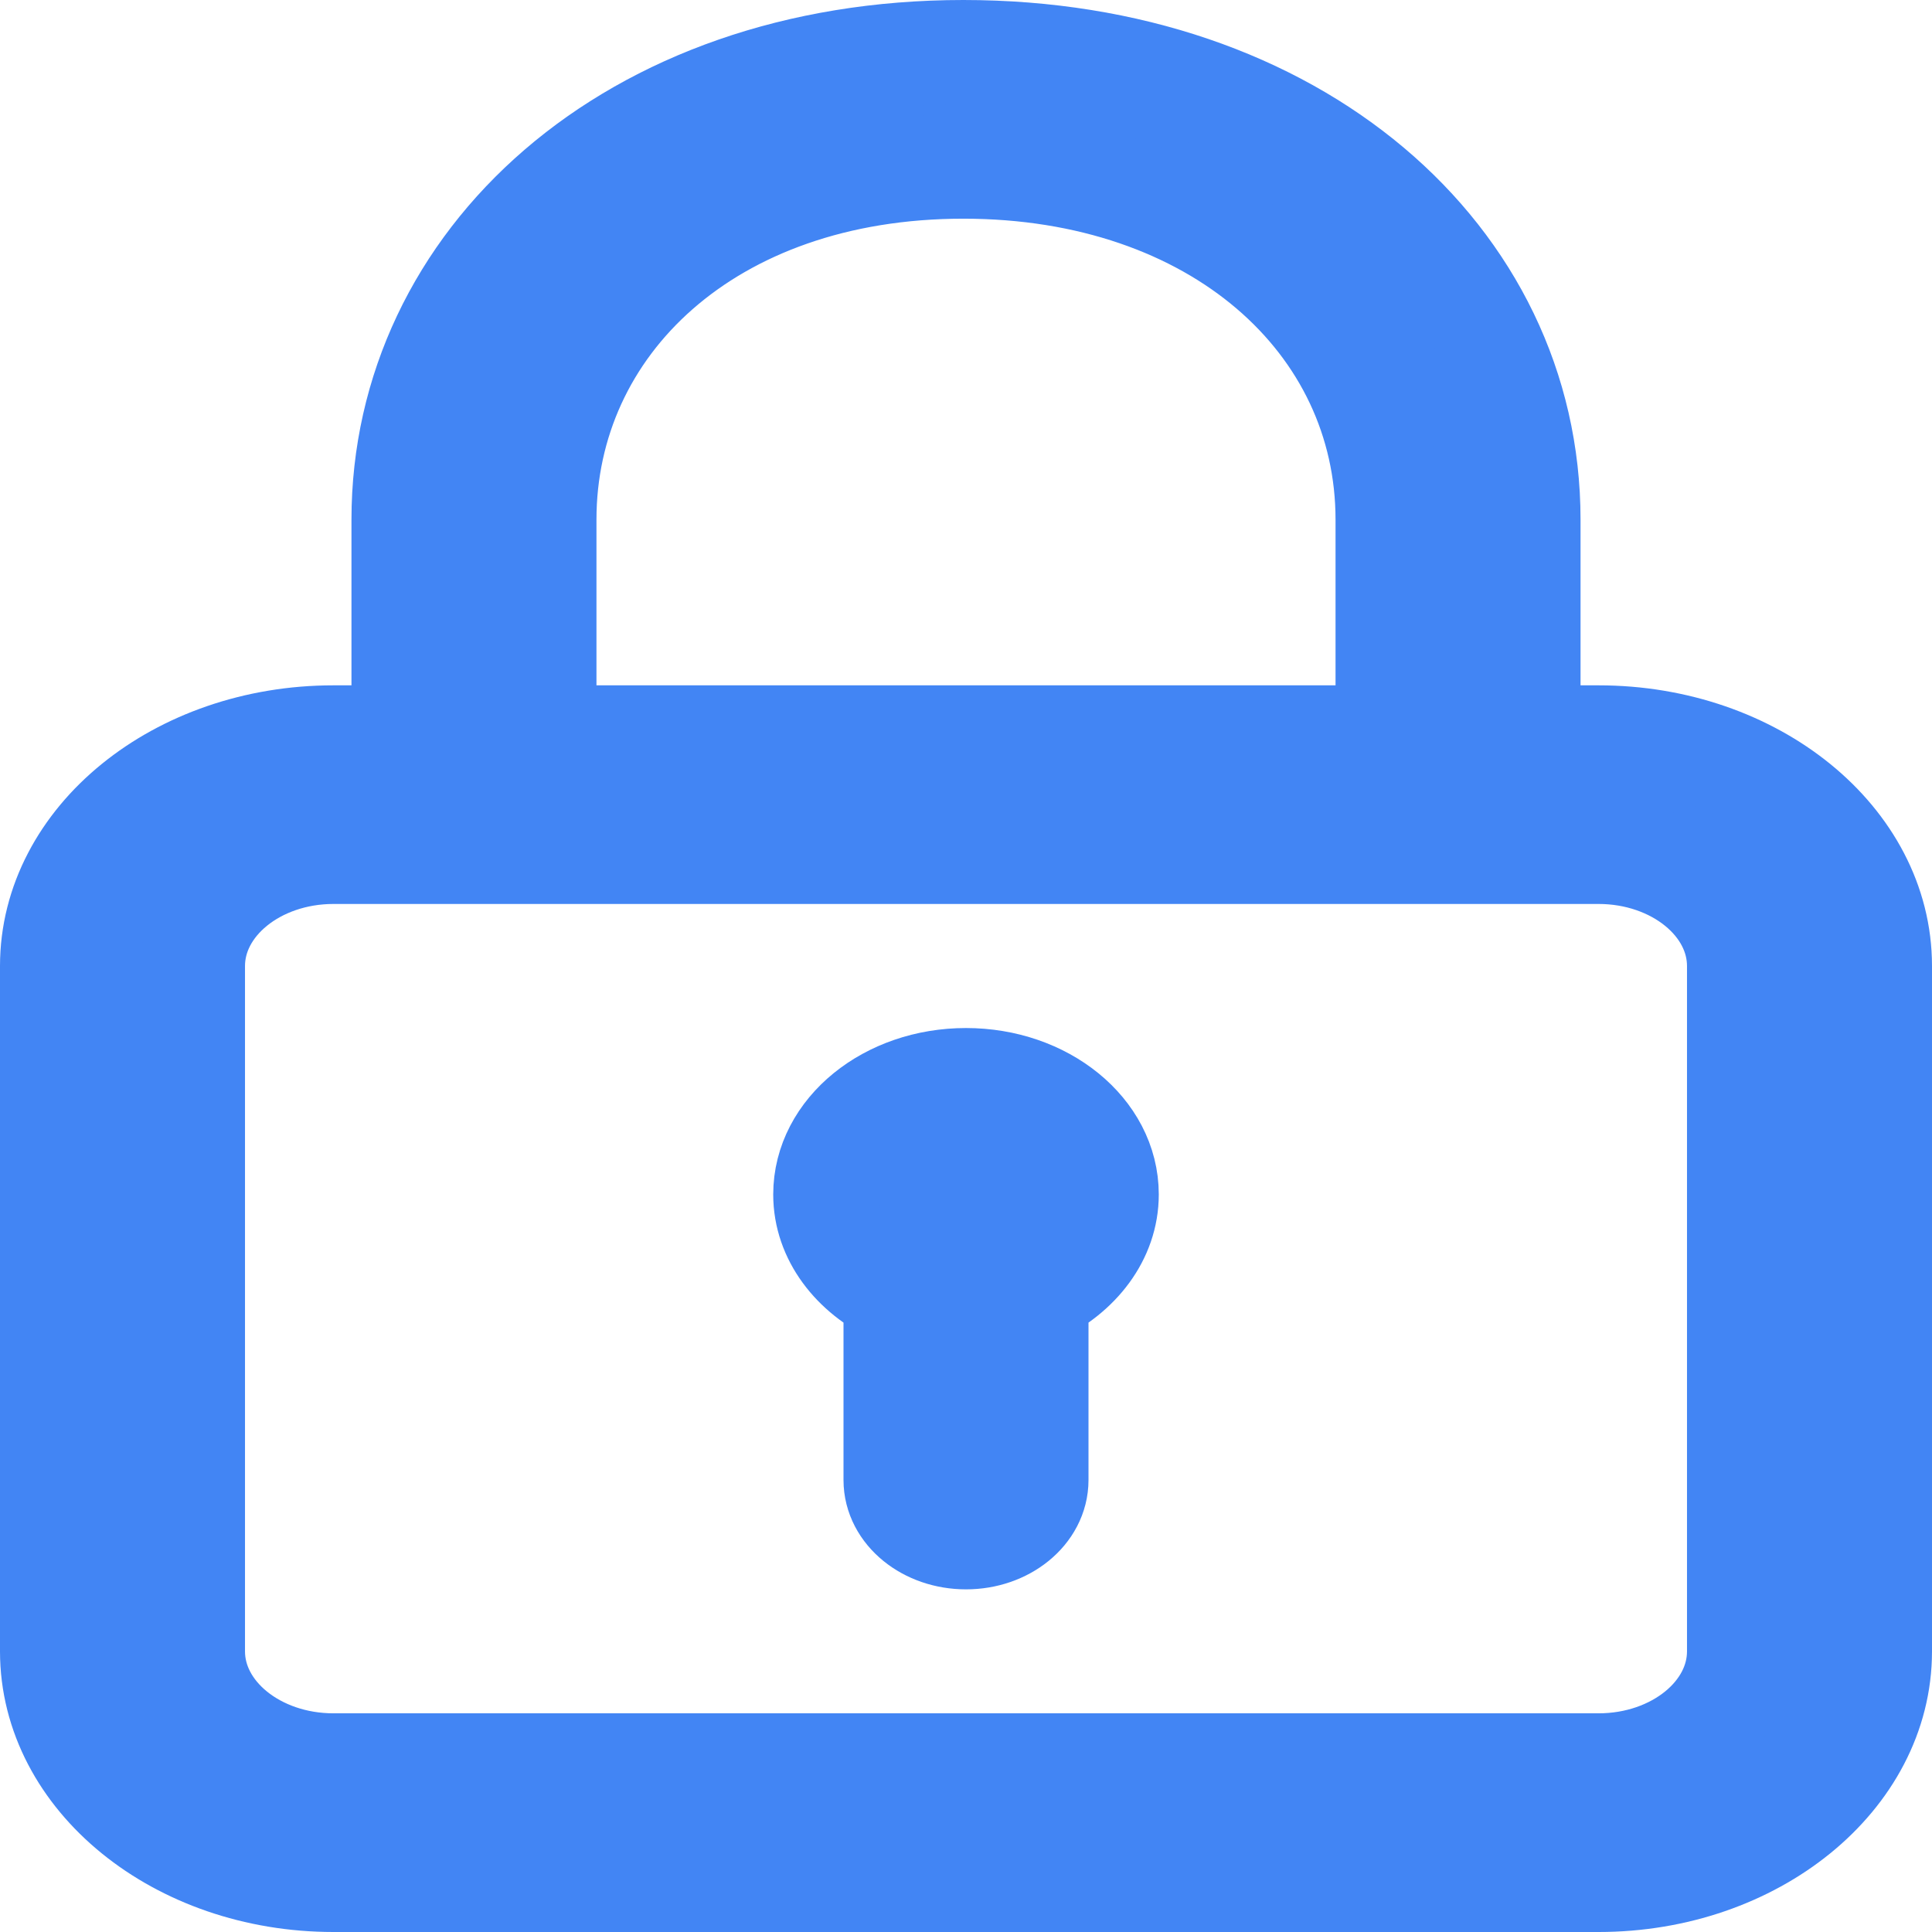 <svg width="37" height="37" viewBox="0 0 37 37" fill="none" xmlns="http://www.w3.org/2000/svg">
<path d="M30.615 14.125H29.269V9.951C29.269 4.931 24.799 1 18.45 1C12.075 1 7.731 5.015 7.731 9.951V14.125H6.385C3.415 14.125 1 16.087 1 18.5V31.625C1 34.038 3.415 36 6.385 36H30.615C33.585 36 36 34.038 36 31.625V18.5C36 16.087 33.585 14.125 30.615 14.125ZM10.423 9.951C10.423 6.222 13.56 3.188 18.45 3.188C23.29 3.188 26.577 6.158 26.577 9.951V14.125H10.423V9.951ZM33.308 31.625C33.308 32.831 32.099 33.812 30.615 33.812H6.385C4.901 33.812 3.692 32.831 3.692 31.625V18.5C3.692 17.294 4.901 16.312 6.385 16.312H30.615C32.099 16.312 33.308 17.294 33.308 18.5V31.625ZM18.5 20.688C17.013 20.688 15.808 21.667 15.808 22.875C15.808 23.683 16.353 24.38 17.154 24.759V28.344C17.154 28.948 17.757 29.438 18.5 29.438C19.243 29.438 19.846 28.948 19.846 28.344V24.759C20.647 24.38 21.192 23.682 21.192 22.875C21.192 21.667 19.987 20.688 18.5 20.688Z" fill="#4285F4" stroke="#4285F4" stroke-width="2"/>
</svg>
